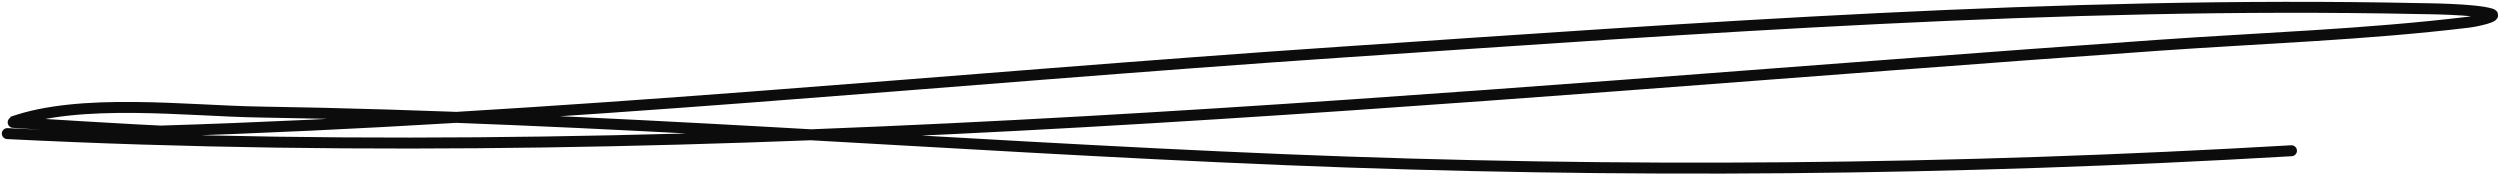 <?xml version="1.0" encoding="UTF-8"?> <svg xmlns="http://www.w3.org/2000/svg" width="342" height="24" viewBox="0 0 342 24" fill="none"> <path d="M1 18.276C98.782 23.178 197.709 13.08 295.098 6.207C309.237 5.21 323.625 4.737 337.685 3.038C338.796 2.904 341.836 2.237 340.781 1.909C338.553 1.216 331.809 1.194 330.731 1.171C281.845 0.158 232.367 3.836 183.682 7.119C129.824 10.751 76.034 16.272 22.014 17.929C21.417 17.947 1.423 16.78 1.609 16.713C10.962 13.345 25.717 15.174 35.415 15.324C82.158 16.048 128.915 19.919 175.611 21.836C221.72 23.73 267.444 23.305 313.473 20.621" stroke="#0C0C0C" stroke-width="1.5" stroke-linecap="round"></path> </svg> 